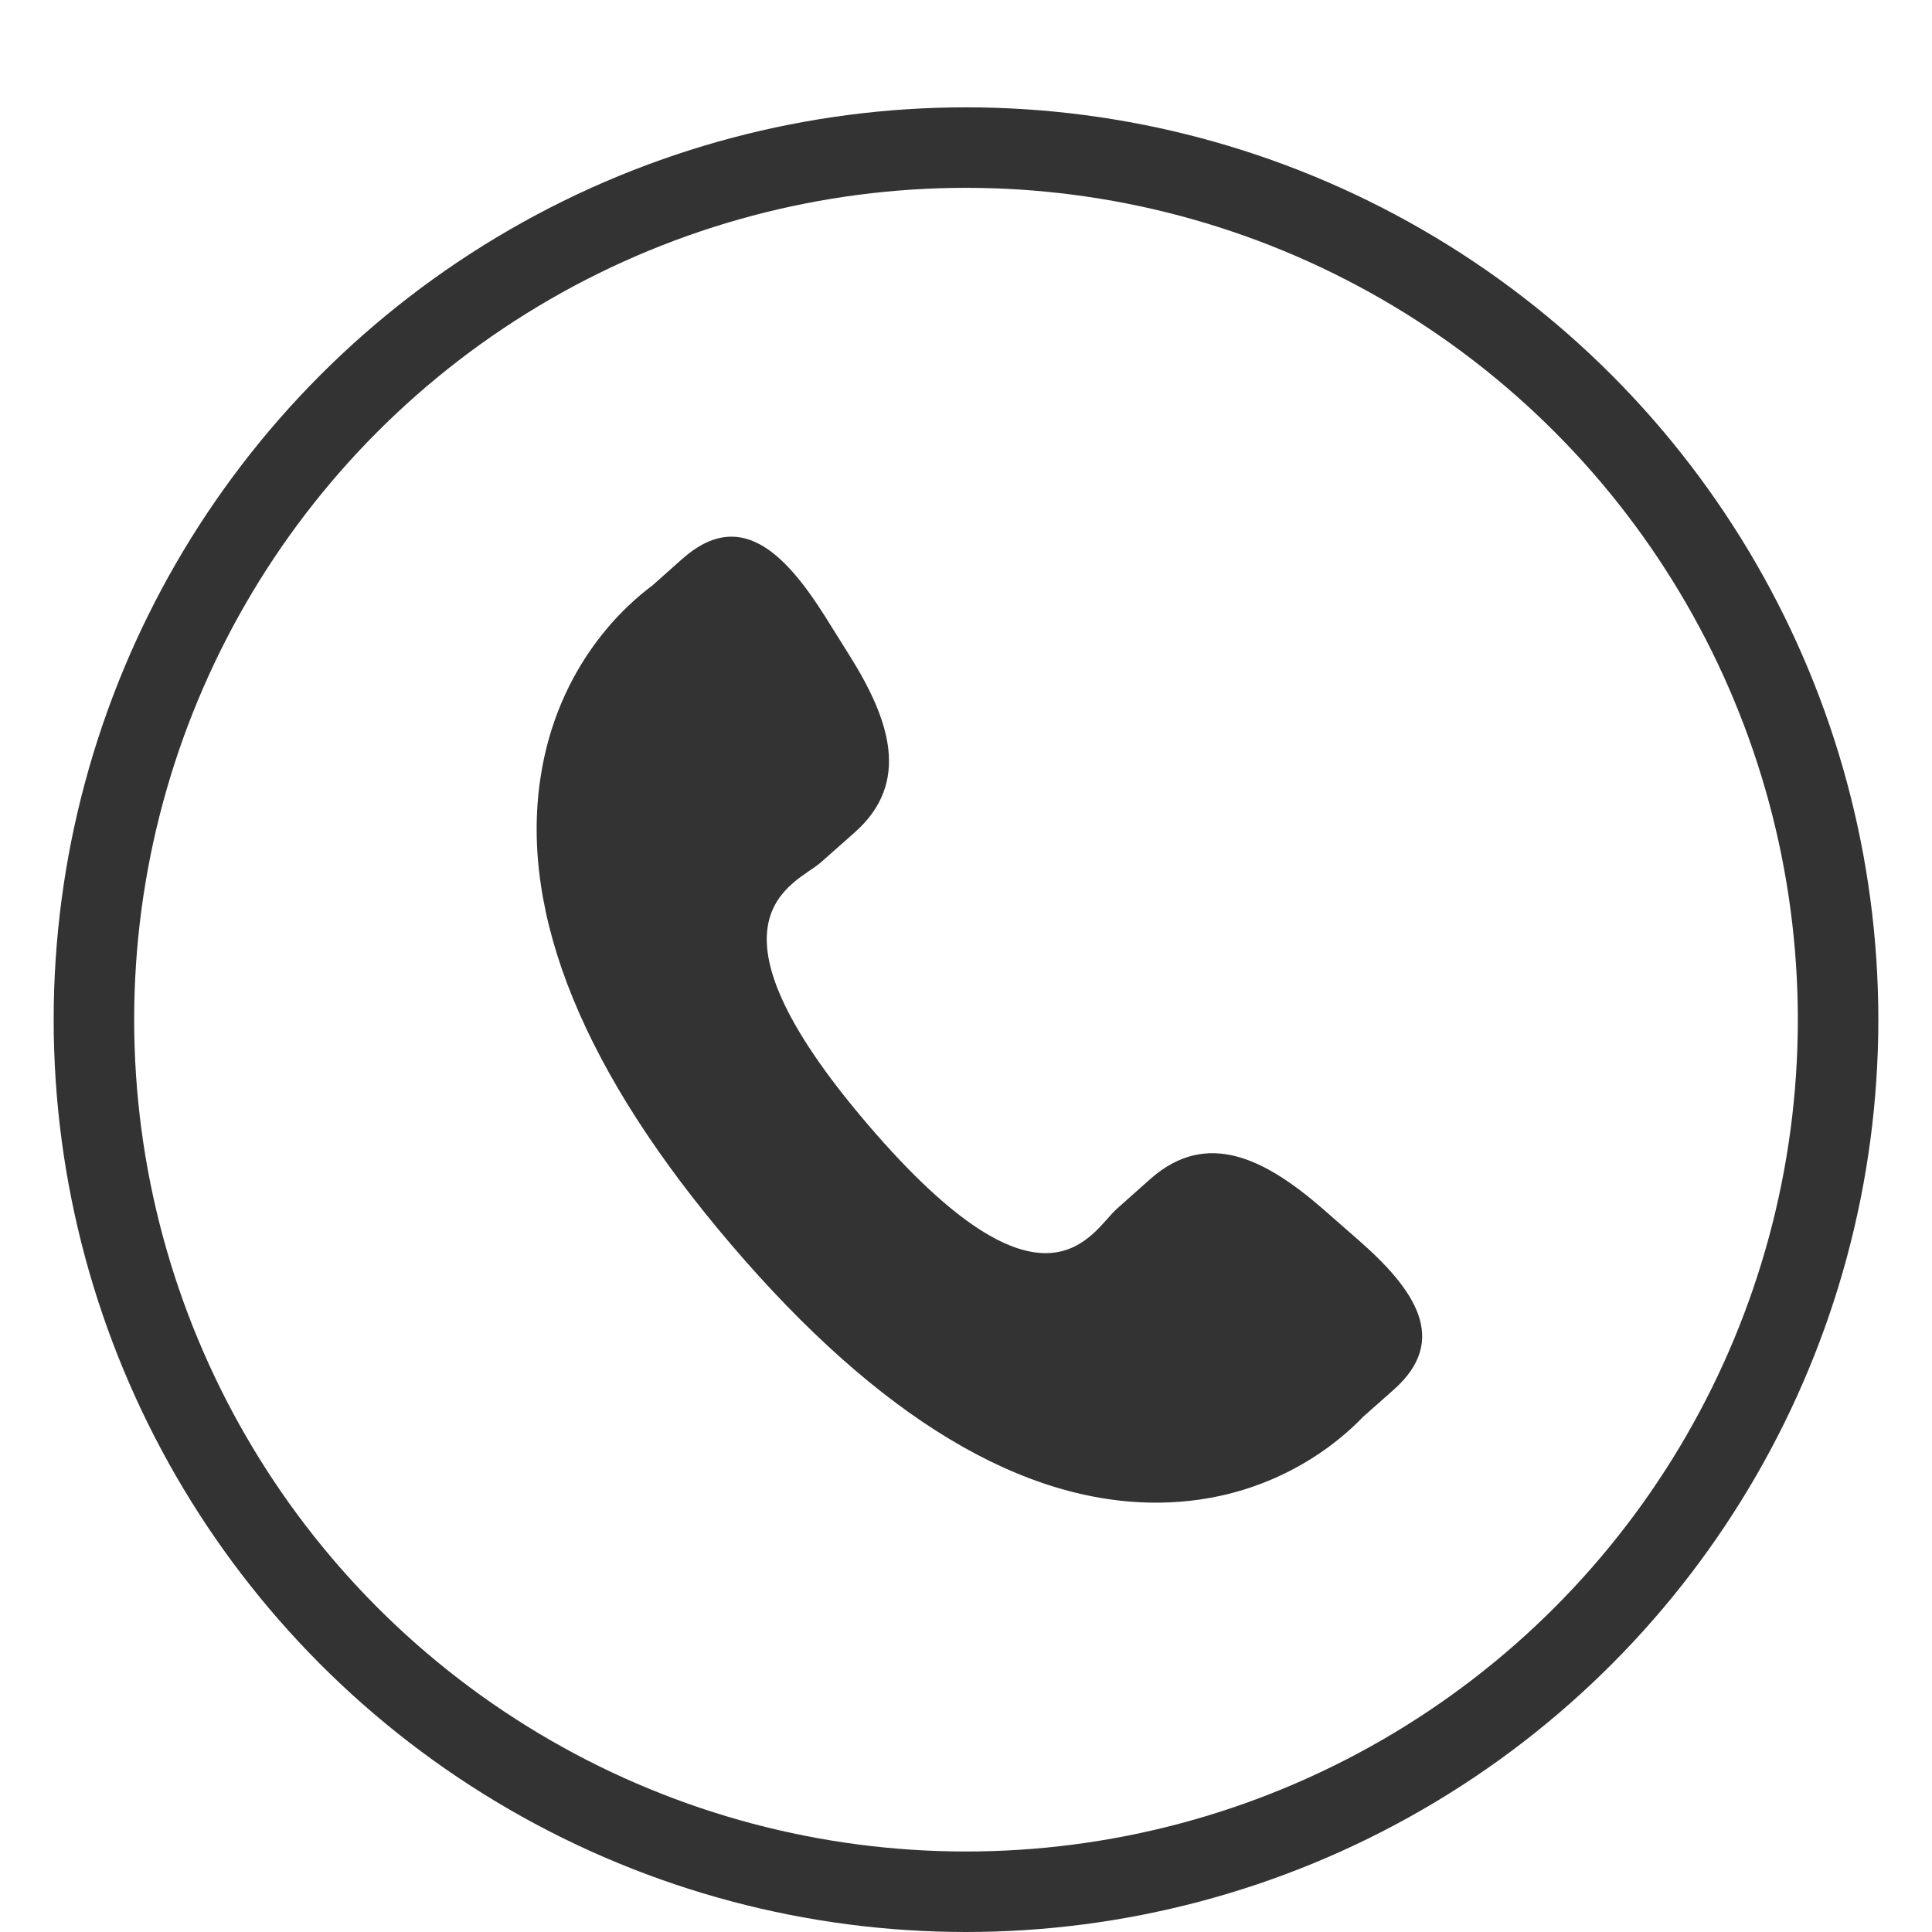 <?xml version="1.0" encoding="UTF-8"?> <svg xmlns="http://www.w3.org/2000/svg" width="72" height="72" viewBox="0 0 72 72" fill="none"><path d="M49.304 45.056C47.165 43.197 44.994 42.07 42.881 43.927L41.62 45.05C40.697 45.864 38.981 49.672 32.345 41.911C25.711 34.16 29.659 32.953 30.584 32.145L31.852 31.022C33.954 29.16 33.161 26.817 31.645 24.405L30.73 22.944C29.207 20.537 27.549 18.956 25.442 20.815L24.303 21.827C23.372 22.516 20.769 24.759 20.137 29.018C19.377 34.129 21.775 39.982 27.267 46.404C32.753 52.828 38.124 56.056 43.212 55.999C47.44 55.953 49.993 53.646 50.792 52.807L51.935 51.794C54.037 49.937 52.731 48.046 50.59 46.182L49.304 45.056Z" fill="#333333"></path><circle cx="36" cy="38" r="32.5" stroke="#333333" stroke-width="3"></circle></svg> 